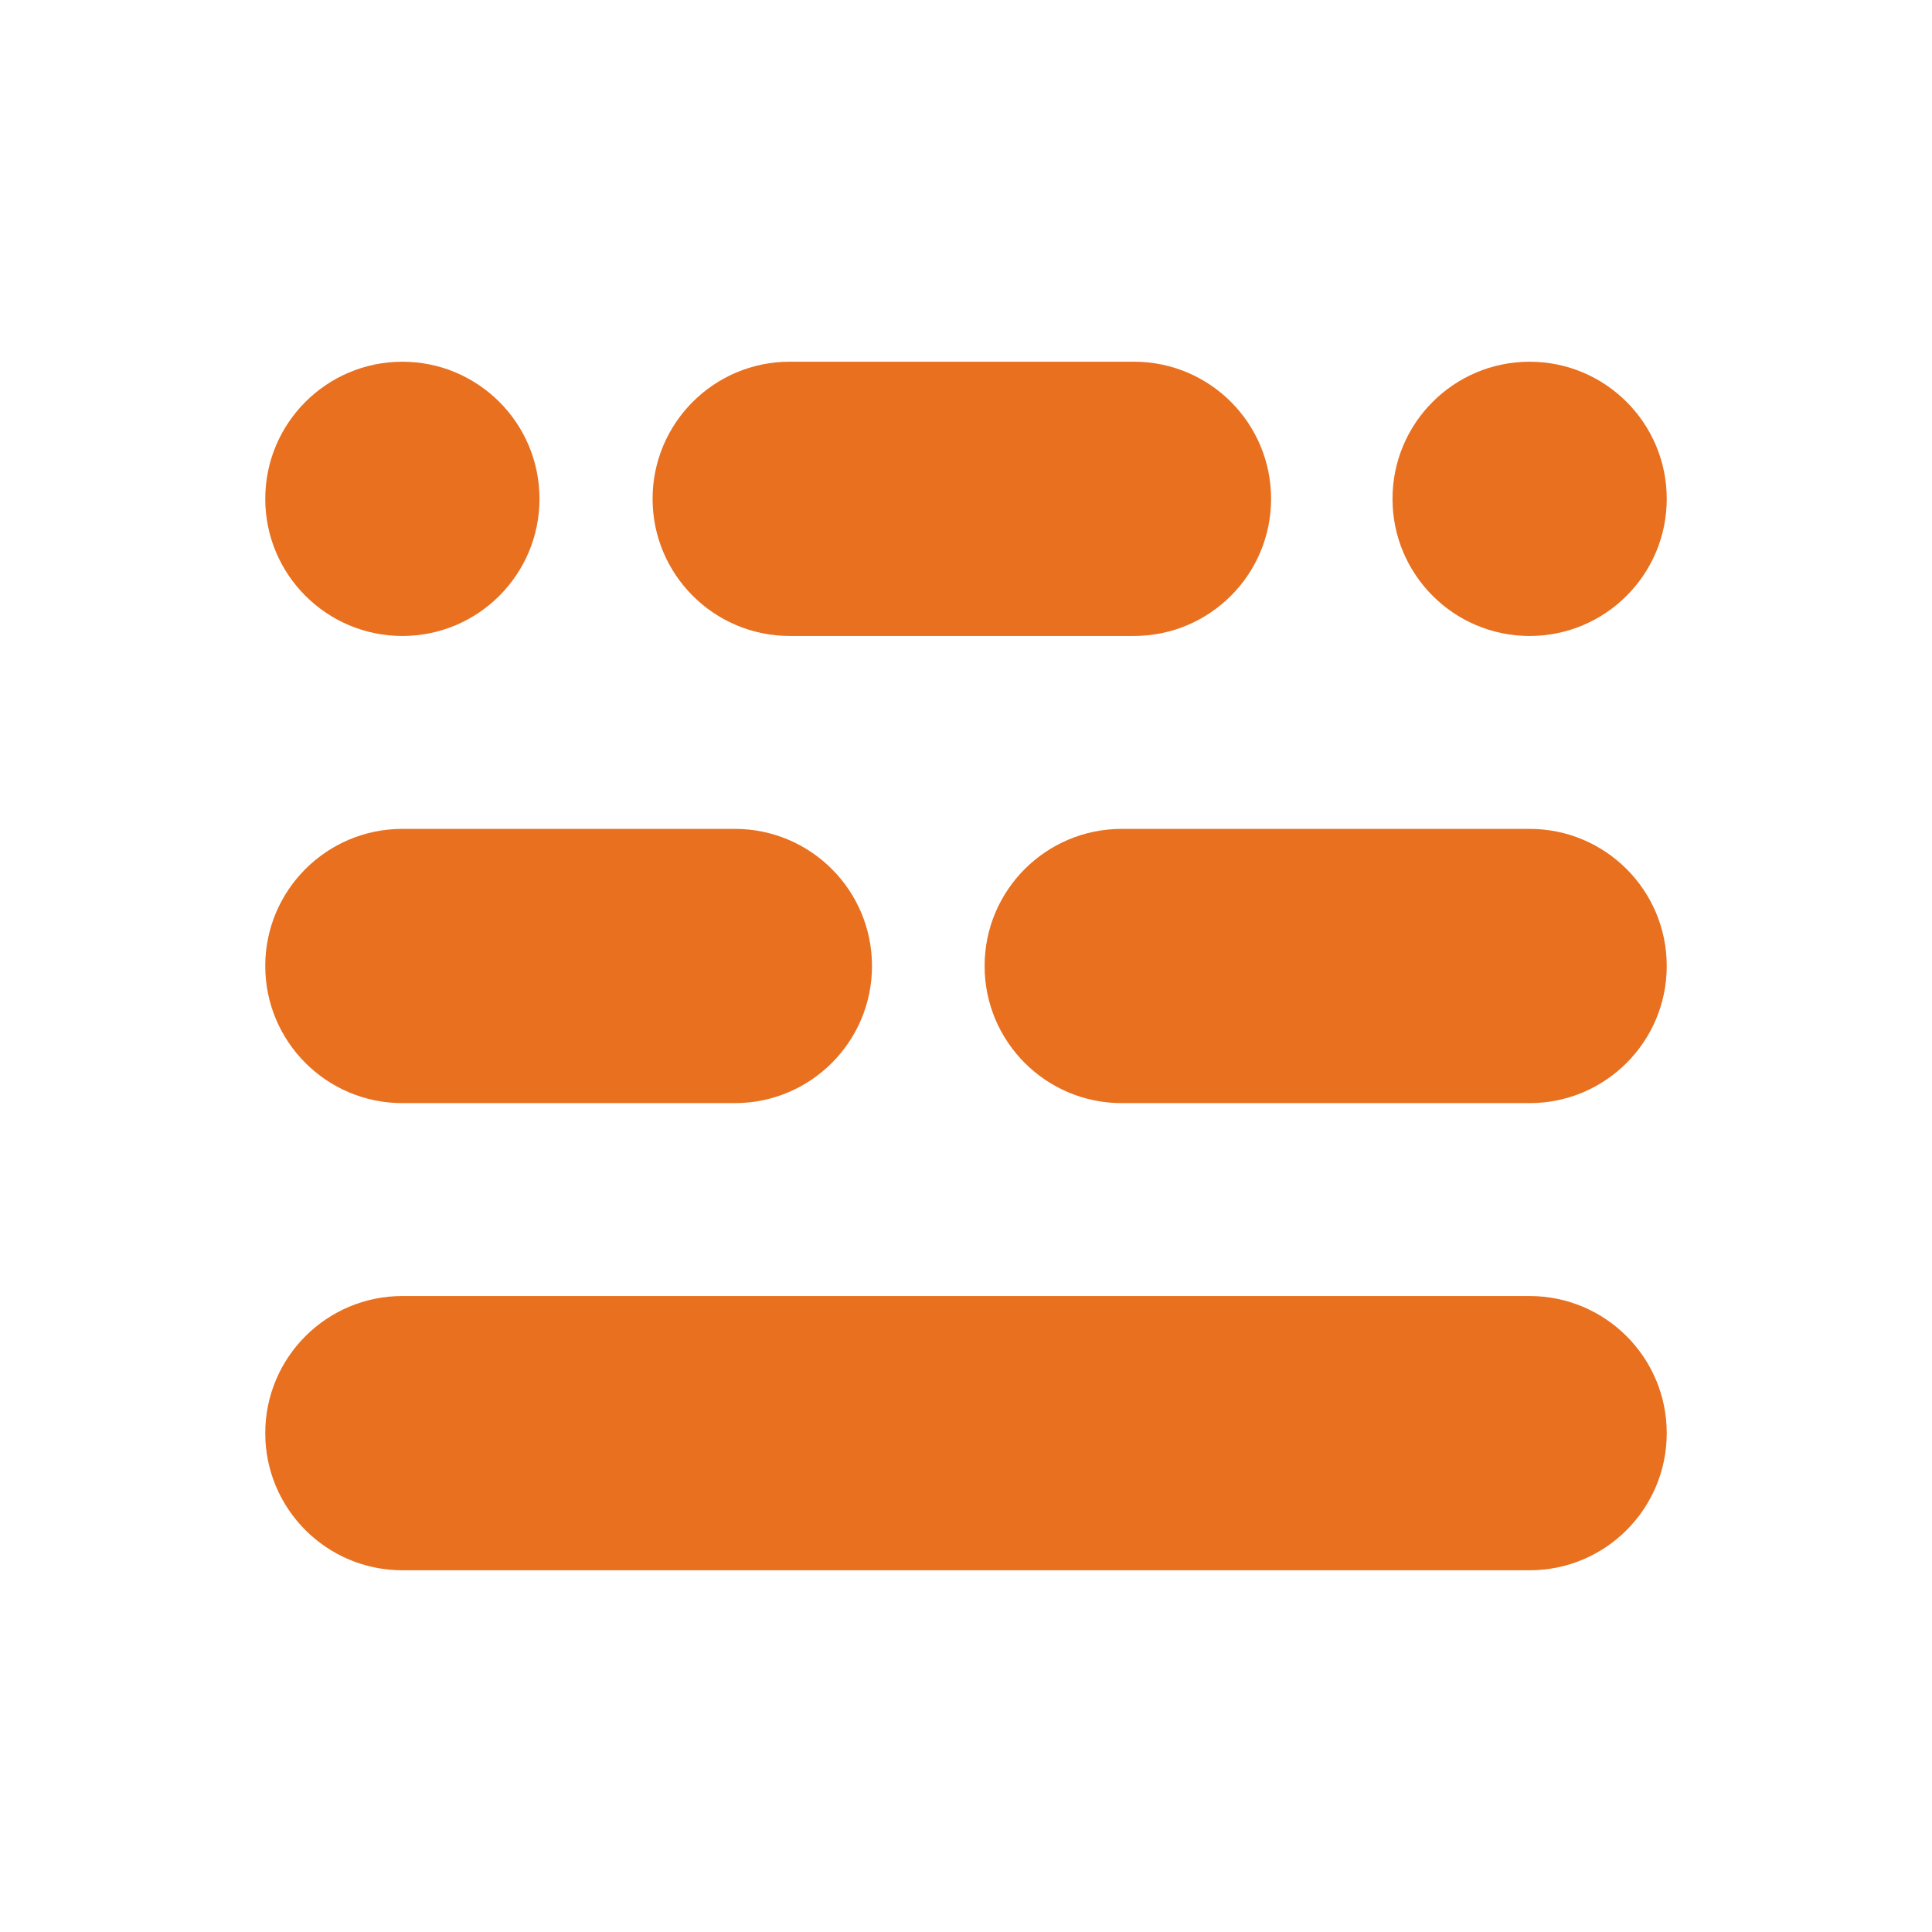 <?xml version="1.0" encoding="utf-8"?>
<!-- Generator: Adobe Illustrator 27.1.0, SVG Export Plug-In . SVG Version: 6.00 Build 0)  -->
<svg version="1.1" id="Layer_1" xmlns="http://www.w3.org/2000/svg" xmlns:xlink="http://www.w3.org/1999/xlink" x="0px" y="0px"
	 viewBox="0 0 1080 1080" style="enable-background:new 0 0 1080 1080;" xml:space="preserve">
<style type="text/css">
	.st0{fill:#E8701F;}
</style>
<g>
	<g>
		<path class="st0" d="M855.07,616.65H627.05c-42.33,0-76.65-34.31-76.65-76.65s34.32-76.65,76.65-76.65h228.02
			c42.33,0,76.65,34.31,76.65,76.65S897.4,616.65,855.07,616.65z"/>
	</g>
	<g>
		<path class="st0" d="M855.07,877.79H224.93c-42.33,0-76.65-34.31-76.65-76.65s34.32-76.65,76.65-76.65h630.14
			c42.33,0,76.65,34.31,76.65,76.65S897.4,877.79,855.07,877.79z"/>
	</g>
	<g>
		<path class="st0" d="M410.8,616.65H224.93c-42.33,0-76.65-34.31-76.65-76.65s34.32-76.65,76.65-76.65H410.8
			c42.33,0,76.65,34.31,76.65,76.65S453.12,616.65,410.8,616.65z"/>
	</g>
	<g>
		<path class="st0" d="M633.89,355.5H441.45c-42.33,0-76.65-34.31-76.65-76.65s34.32-76.65,76.65-76.65h192.44
			c42.33,0,76.65,34.31,76.65,76.65S676.22,355.5,633.89,355.5z"/>
	</g>
	<g>
		<circle class="st0" cx="224.93" cy="278.86" r="76.65"/>
	</g>
	<g>
		<circle class="st0" cx="855.07" cy="278.86" r="76.65"/>
	</g>
</g>
</svg>
